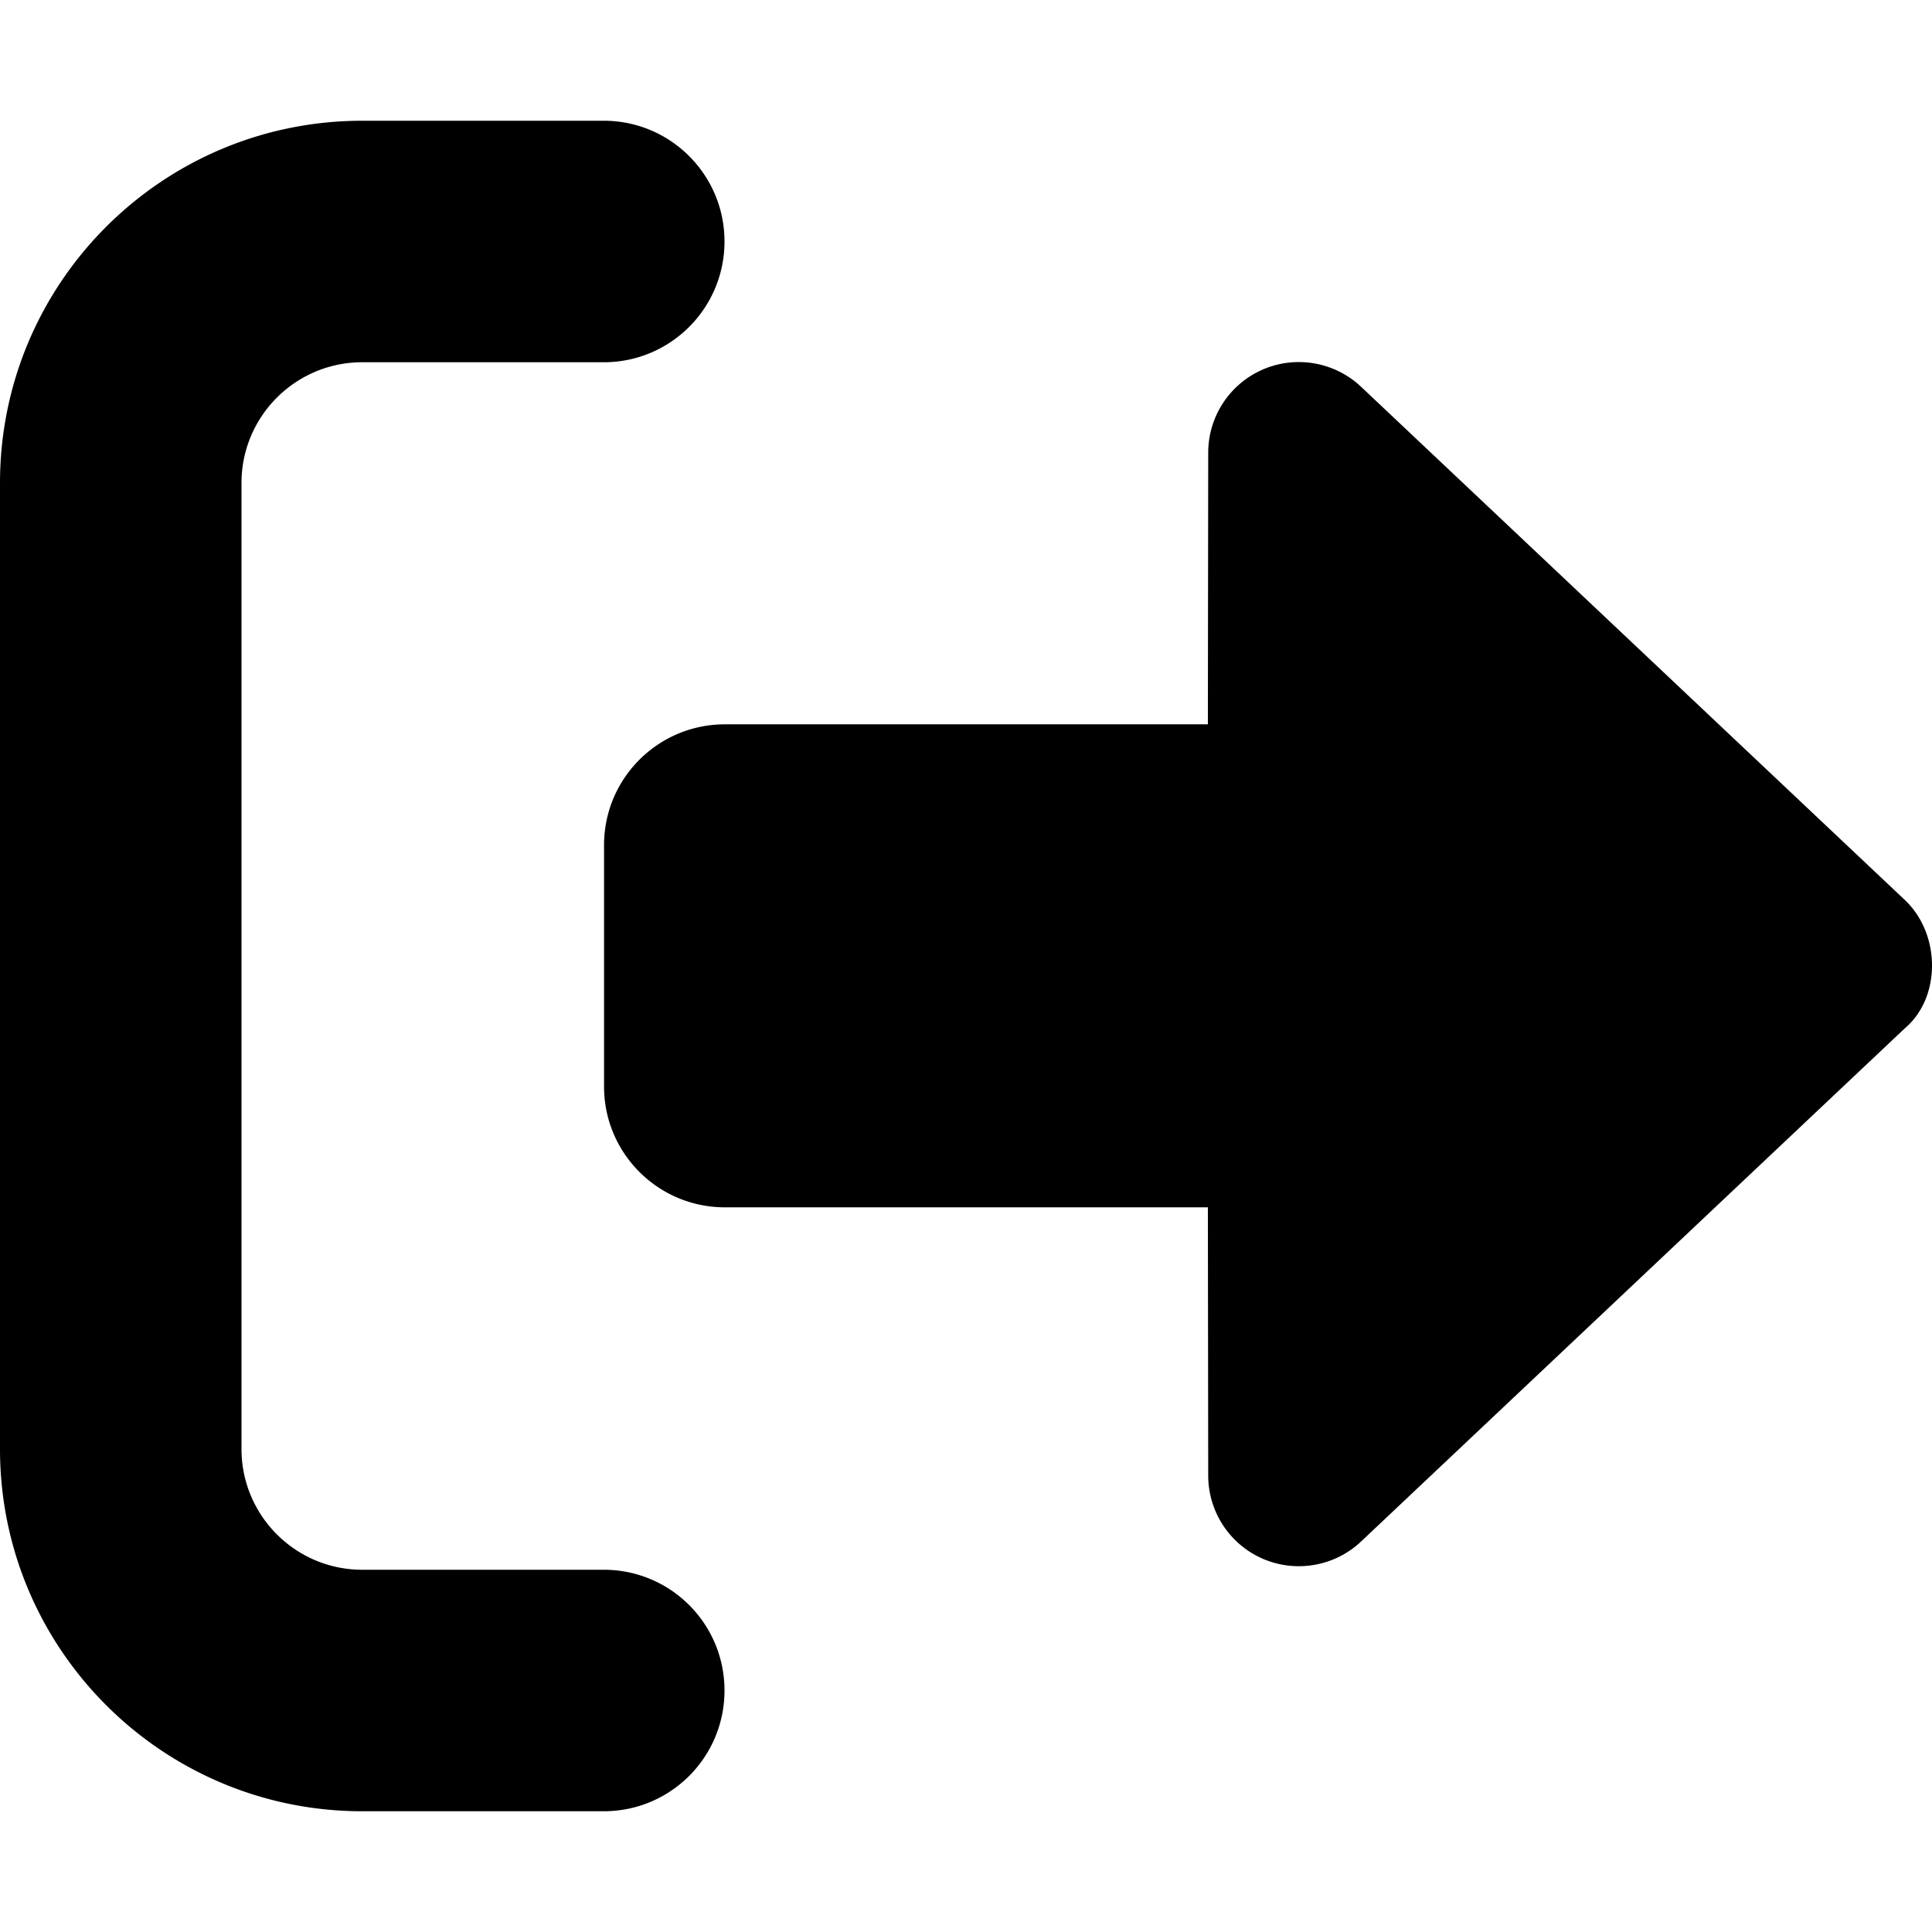 <svg xmlns="http://www.w3.org/2000/svg" fill="currentColor" viewBox="0 0 512 512"><!--! Font Awesome Pro 6.0.0 by @fontawesome - https://fontawesome.com License - https://fontawesome.com/license (Commercial License) Copyright 2022 Fonticons, Inc.--><path d="M96 480h64c17.7 0 32-14.3 32-32s-14.3-32-32-32H96c-17.67 0-32-14.33-32-32V128c0-17.67 14.33-32 32-32h64c17.7 0 32-14.33 32-32s-14.3-32-32-32H96C42.98 32 0 74.98 0 128v256c0 53 42.98 96 96 96zm408.8-241.5l-144.1-136a24.064 24.064 0 00-26-4.594 24.025 24.025 0 00-14.51 22.05l-.092 72-128-.001c-17.69 0-32.02 14.33-32.02 32v64c0 17.67 14.34 32 32.02 32l128 .001.092 71.1a24.03 24.03 0 0014.51 22.05c8.803 3.781 19.03 1.984 26-4.594l144.1-136c9.6-8.112 9.6-24.912 0-34.012z"/></svg>